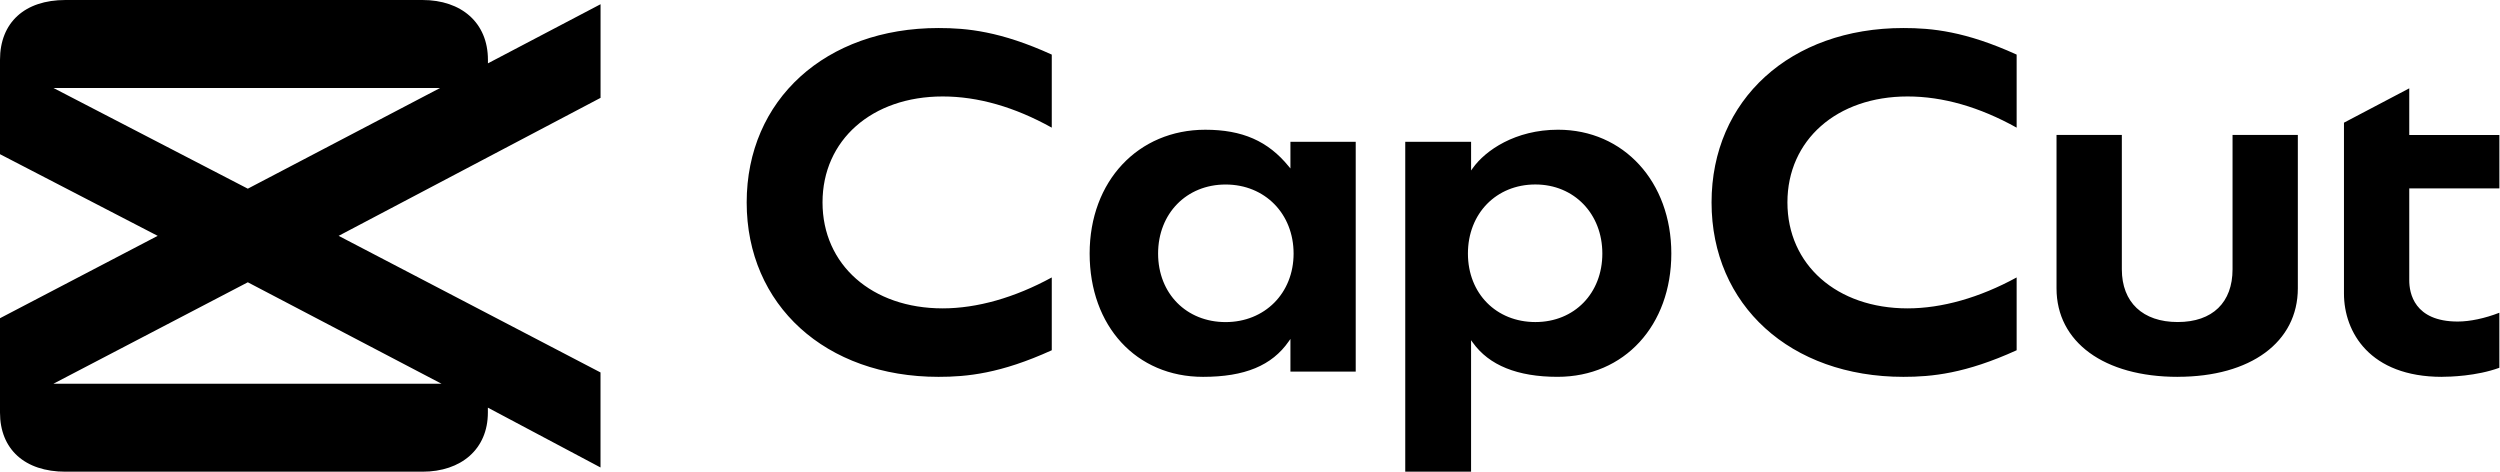 <svg width="1007" height="190" viewBox="0 0 1007 190" fill="none" xmlns="http://www.w3.org/2000/svg">
<g clip-path="url(#clip0_190_28)">
<path d="M241.902 39.417V1.702L196.539 25.515V24.106C196.539 9.072 185.765 0 170.161 0H26.37C9.935 0 0 9.072 0 24.106V62.106L63.515 95L0 128.179V166.179C0 180.927 9.935 190 26.37 190H170.153C185.749 190 196.515 180.927 196.515 166.179V164.2L241.886 188.298V150.021L136.404 95L241.902 39.417ZM99.829 113.707L177.824 154.557H21.533L99.813 113.707H99.829ZM177.254 35.451L99.821 76L21.549 35.451H177.238H177.254ZM378.029 151.794C332.54 151.794 300.762 122.914 300.762 81.542C300.762 40.169 332.54 11.289 378.029 11.289C389.508 11.289 402.99 12.588 423.652 21.992V51.419C408.698 43.083 393.918 38.855 379.715 38.855C351.215 38.855 331.312 56.414 331.312 81.526C331.312 106.645 351.215 124.212 379.715 124.212C393.53 124.212 408.714 119.906 423.652 111.752V141.083C402.974 150.488 389.508 151.794 378.029 151.794ZM484.579 151.794C457.686 151.794 438.908 131.369 438.908 102.133C438.908 72.897 458.502 52.258 485.49 52.258C500.405 52.258 510.775 56.81 519.112 67.046L519.785 67.854V57.111H546.084V149.673H519.785V136.531L519.096 137.512C512.335 147.258 501.362 151.794 484.579 151.794ZM493.668 74.322C477.913 74.322 466.482 86.022 466.482 102.133C466.482 118.251 477.913 129.738 493.668 129.738C509.422 129.738 521.059 118.117 521.059 102.133C521.059 86.149 509.548 74.322 493.668 74.322ZM566.034 190V57.111H592.555V68.669L593.235 67.719C598.326 60.57 610.375 52.25 627.586 52.25C654.028 52.25 673.21 73.229 673.21 102.125C673.21 131.021 654.352 151.786 627.372 151.786C611.27 151.786 599.782 147.155 593.235 137.988L592.547 137.037V190H566.034ZM618.442 74.306C602.688 74.306 591.28 86.007 591.28 102.125C591.28 118.235 602.712 129.722 618.45 129.722C634.188 129.722 645.422 118.109 645.422 102.125C645.422 86.133 634.07 74.306 618.442 74.306ZM766.682 151.794C721.185 151.794 689.415 122.914 689.415 81.542C689.415 40.169 721.185 11.289 766.682 11.289C778.153 11.289 791.635 12.588 812.305 21.992V51.419C797.343 43.083 782.562 38.855 768.376 38.855C739.876 38.855 719.973 56.414 719.973 81.526C719.973 106.645 739.876 124.212 768.376 124.212C782.19 124.212 797.375 119.906 812.305 111.752V141.083C791.627 150.488 778.153 151.794 766.682 151.794ZM877.175 151.794C847.519 151.794 828.368 137.798 828.368 116.153V54.364H854.675V108.474C854.675 121.774 863.091 129.715 877.175 129.715C891.258 129.715 899.27 121.782 899.27 108.482V54.364H925.569V116.13C925.569 137.79 906.577 151.778 877.175 151.778V151.794ZM983.622 151.794C954.497 151.794 944.15 133.728 944.15 118.259V49.416L970.449 35.578V54.372H1006.75V75.889H970.449V112.955C970.449 117.935 972.349 129.517 989.987 129.517C994.88 129.517 1000.96 128.226 1006.74 125.97V148.137C997.54 151.509 986.733 151.778 983.606 151.778L983.622 151.794Z" fill="black"/>
</g>
<defs>
<clipPath id="clip0_190_28">
<rect width="1007" height="190" fill="black"/>
</clipPath>
</defs>
</svg>
